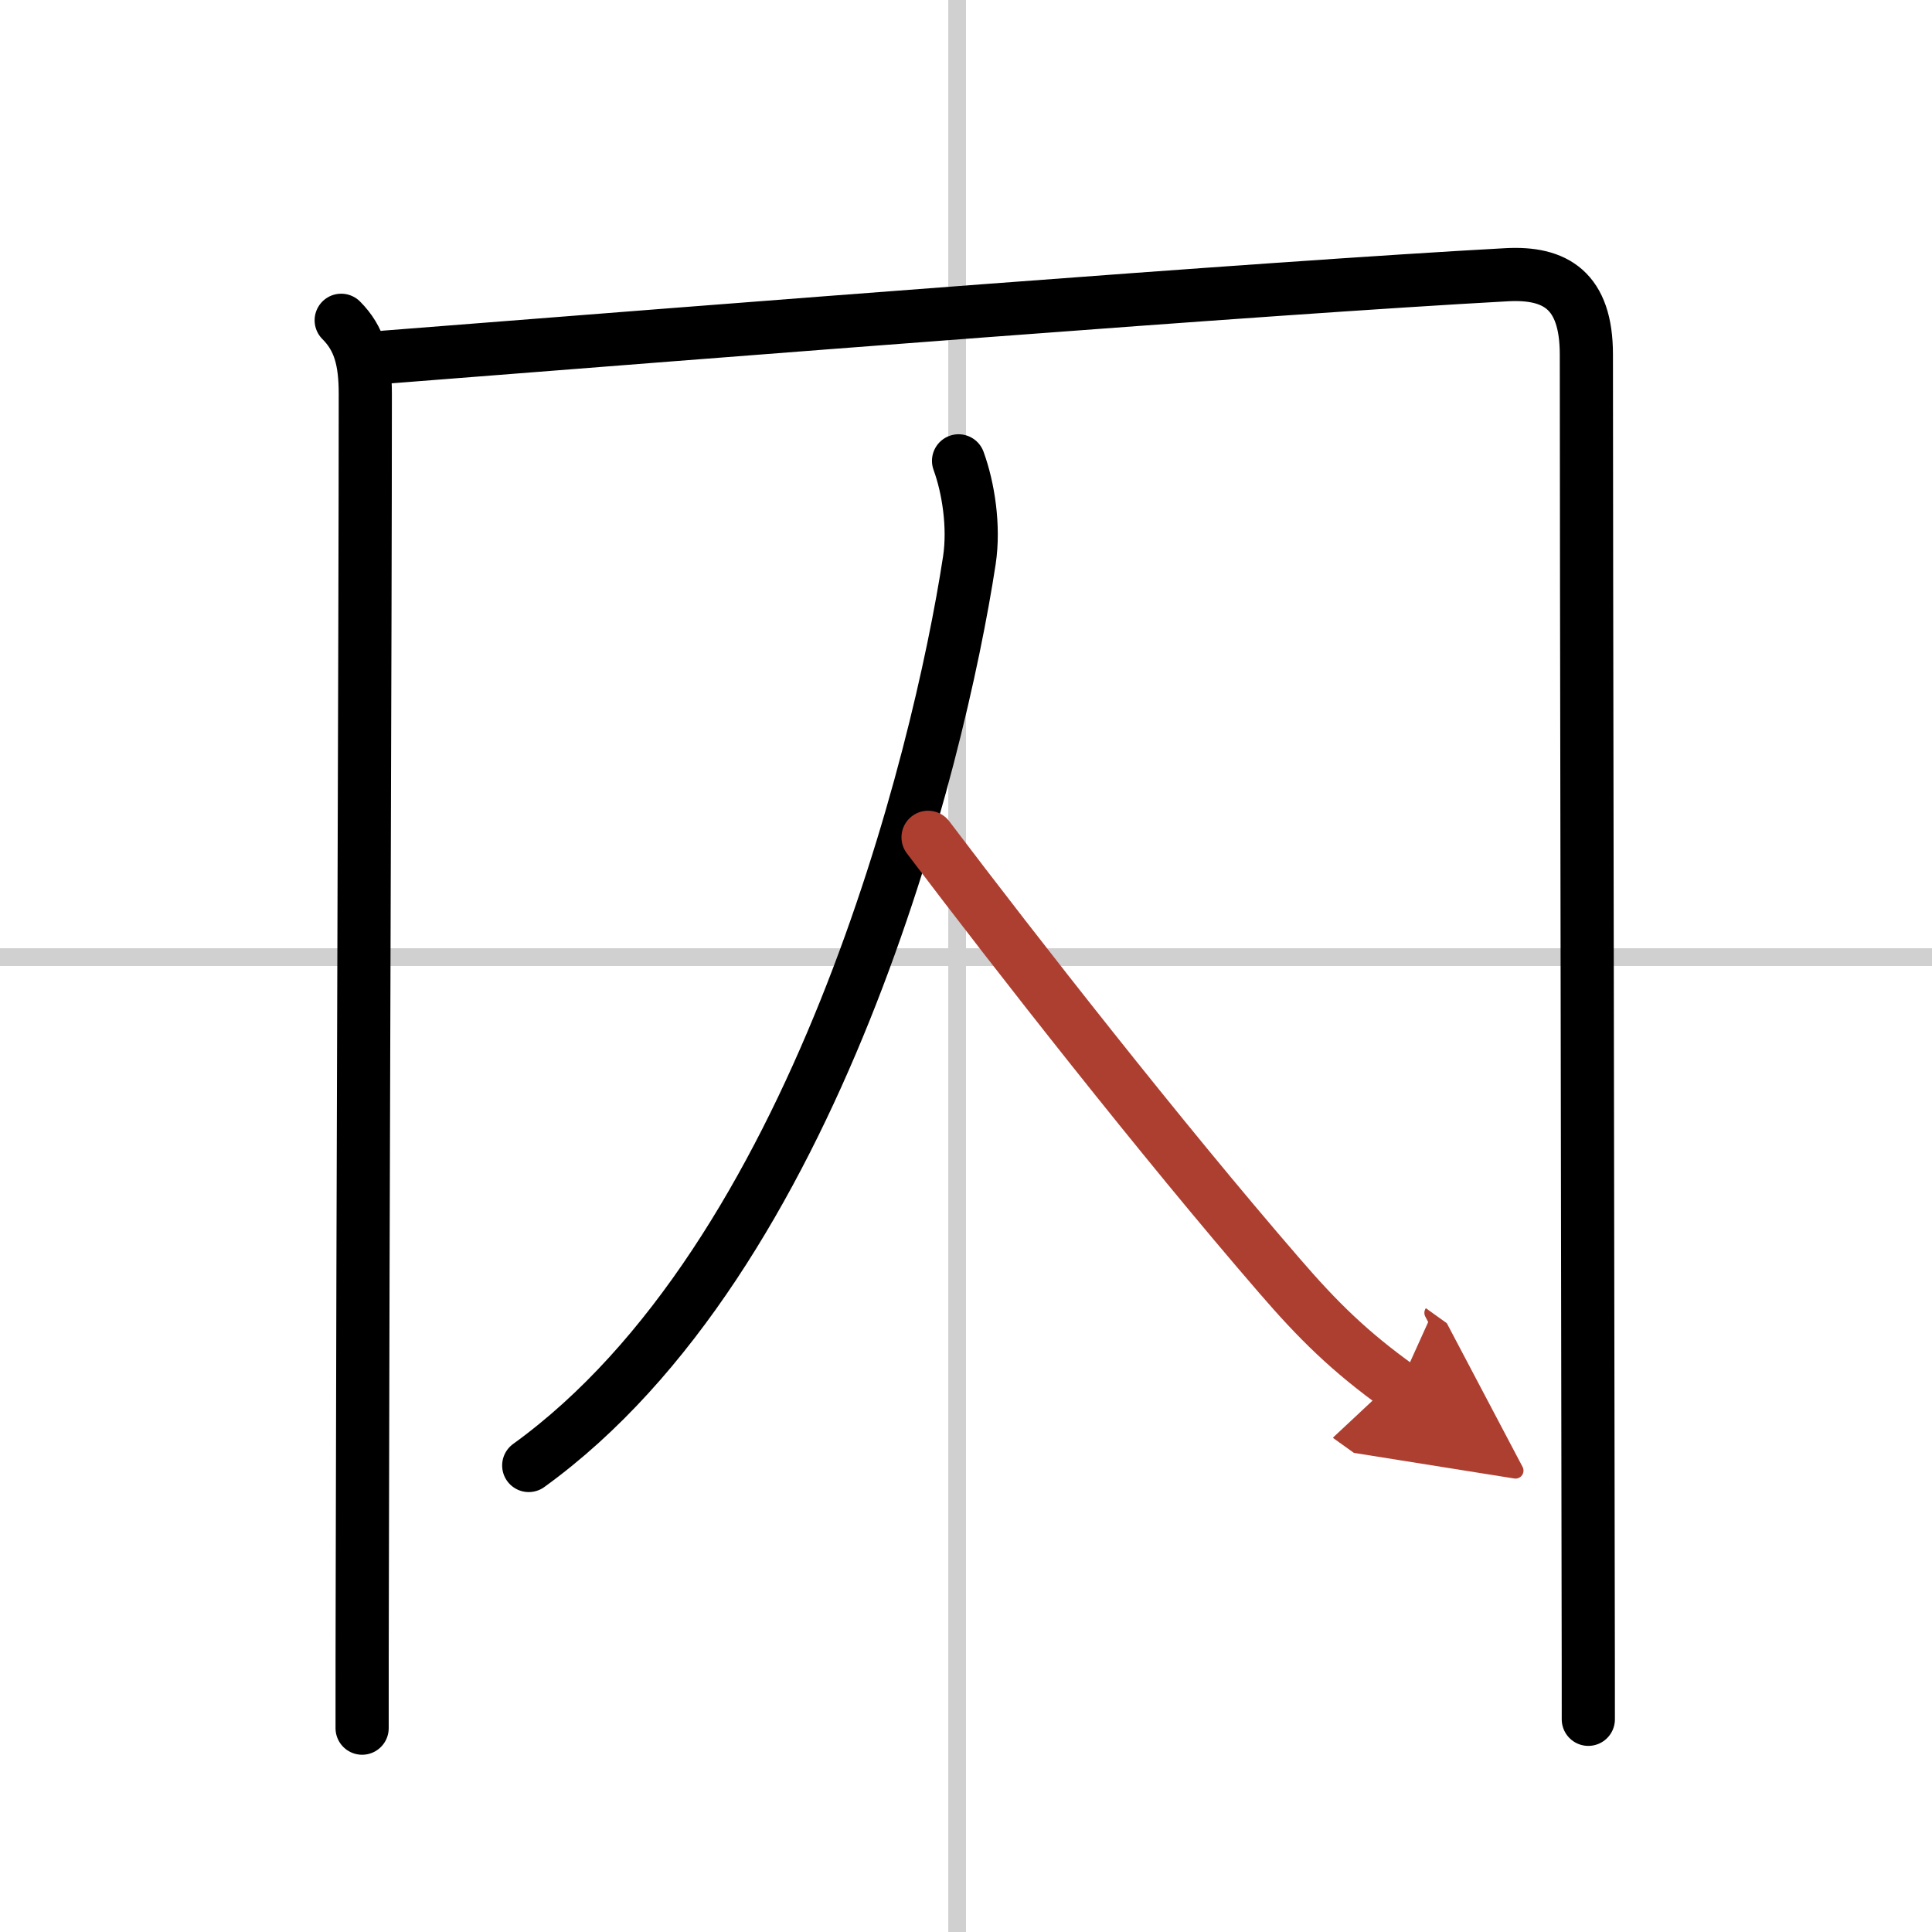 <svg width="400" height="400" viewBox="0 0 109 109" xmlns="http://www.w3.org/2000/svg"><defs><marker id="a" markerWidth="4" orient="auto" refX="1" refY="5" viewBox="0 0 10 10"><polyline points="0 0 10 5 0 10 1 5" fill="#ad3f31" stroke="#ad3f31"/></marker></defs><g fill="none" stroke="#000" stroke-linecap="round" stroke-linejoin="round" stroke-width="3"><rect width="100%" height="100%" fill="#fff" stroke="#fff"/><line x1="54" x2="54" y2="109" stroke="#d0d0d0" stroke-width="1"/><line x2="109" y1="54" y2="54" stroke="#d0d0d0" stroke-width="1"/><path d="m19.25 18.07c1.03 1.03 1.36 2.26 1.36 4.16 0 12.63-0.14 46.59-0.17 66.77-0.01 3.24-0.01 6.12-0.01 8.5"/><path d="m21.73 20.15c19.4-1.52 49.52-3.9 63.27-4.65 2.75-0.15 4.5 0.88 4.5 4.5 0 11.21 0.08 50.57 0.1 68.62 0.01 4.05 0.01 7.02 0.01 8.38"/><path d="M54.08,26c0.55,1.5,0.9,3.7,0.61,5.61C52.96,42.92,46,71,29.83,82.68"/><path d="m52.36 47.24c5.02 6.63 13.14 17.01 19.81 24.72 2.19 2.54 3.96 4.29 6.75 6.29" marker-end="url(#a)" stroke="#ad3f31"/></g></svg>
